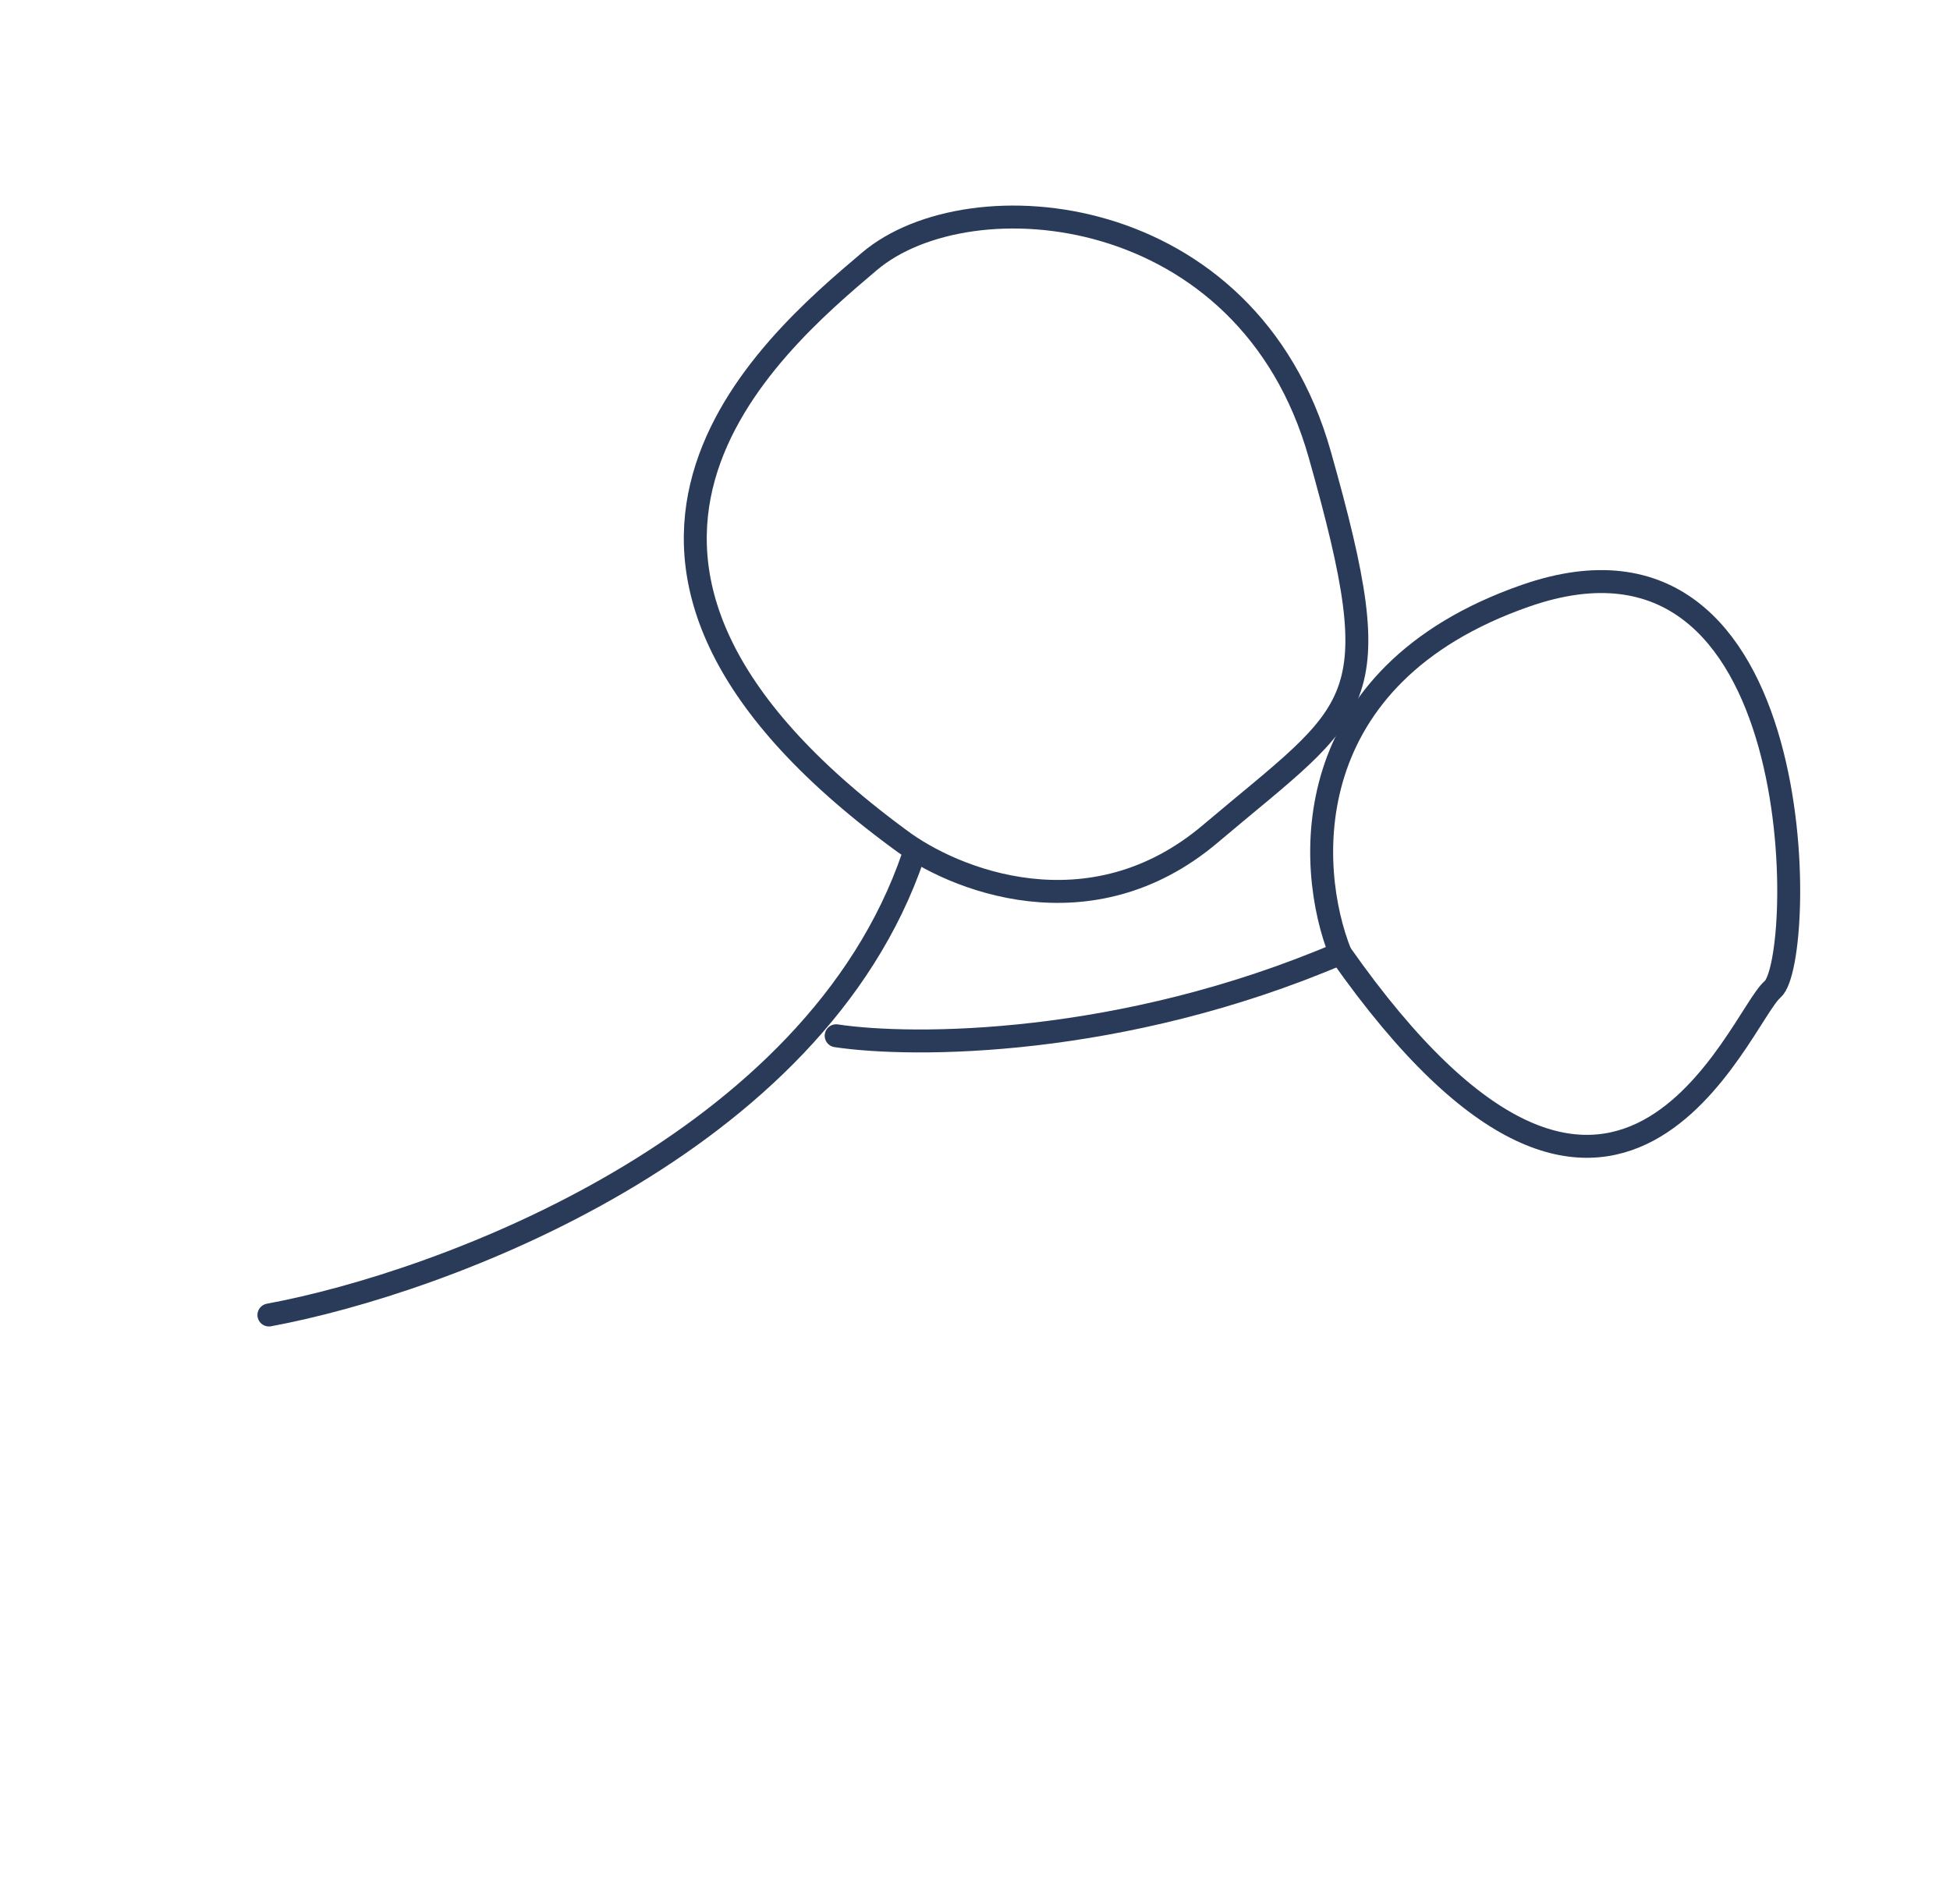 <?xml version="1.0" encoding="UTF-8"?> <svg xmlns="http://www.w3.org/2000/svg" width="85" height="83" viewBox="0 0 85 83" fill="none"> <path d="M11.722 57.32C19.291 55.917 35.506 49.948 39.81 37.298" stroke="#2A3B59" stroke-linecap="round" stroke-linejoin="round"></path> <path d="M52.762 36.342C47.515 40.784 41.53 38.344 39.193 36.569C22.594 24.348 33.526 15.095 37.899 11.393C42.272 7.692 54.383 8.699 57.525 19.8C60.667 30.902 59.322 30.79 52.762 36.342Z" stroke="#2A3B59" stroke-linecap="round" stroke-linejoin="round"></path> <path d="M36.448 45.148C39.793 45.653 48.873 45.64 58.427 41.556" stroke="#2A3B59" stroke-linecap="round" stroke-linejoin="round"></path> <path d="M66.498 25.967C56.451 29.467 56.931 37.818 58.426 41.556C70.541 58.824 75.809 44.356 77.267 43.123C78.724 41.889 79.057 21.591 66.498 25.967Z" stroke="#2A3B59" stroke-linecap="round" stroke-linejoin="round"></path> </svg> 